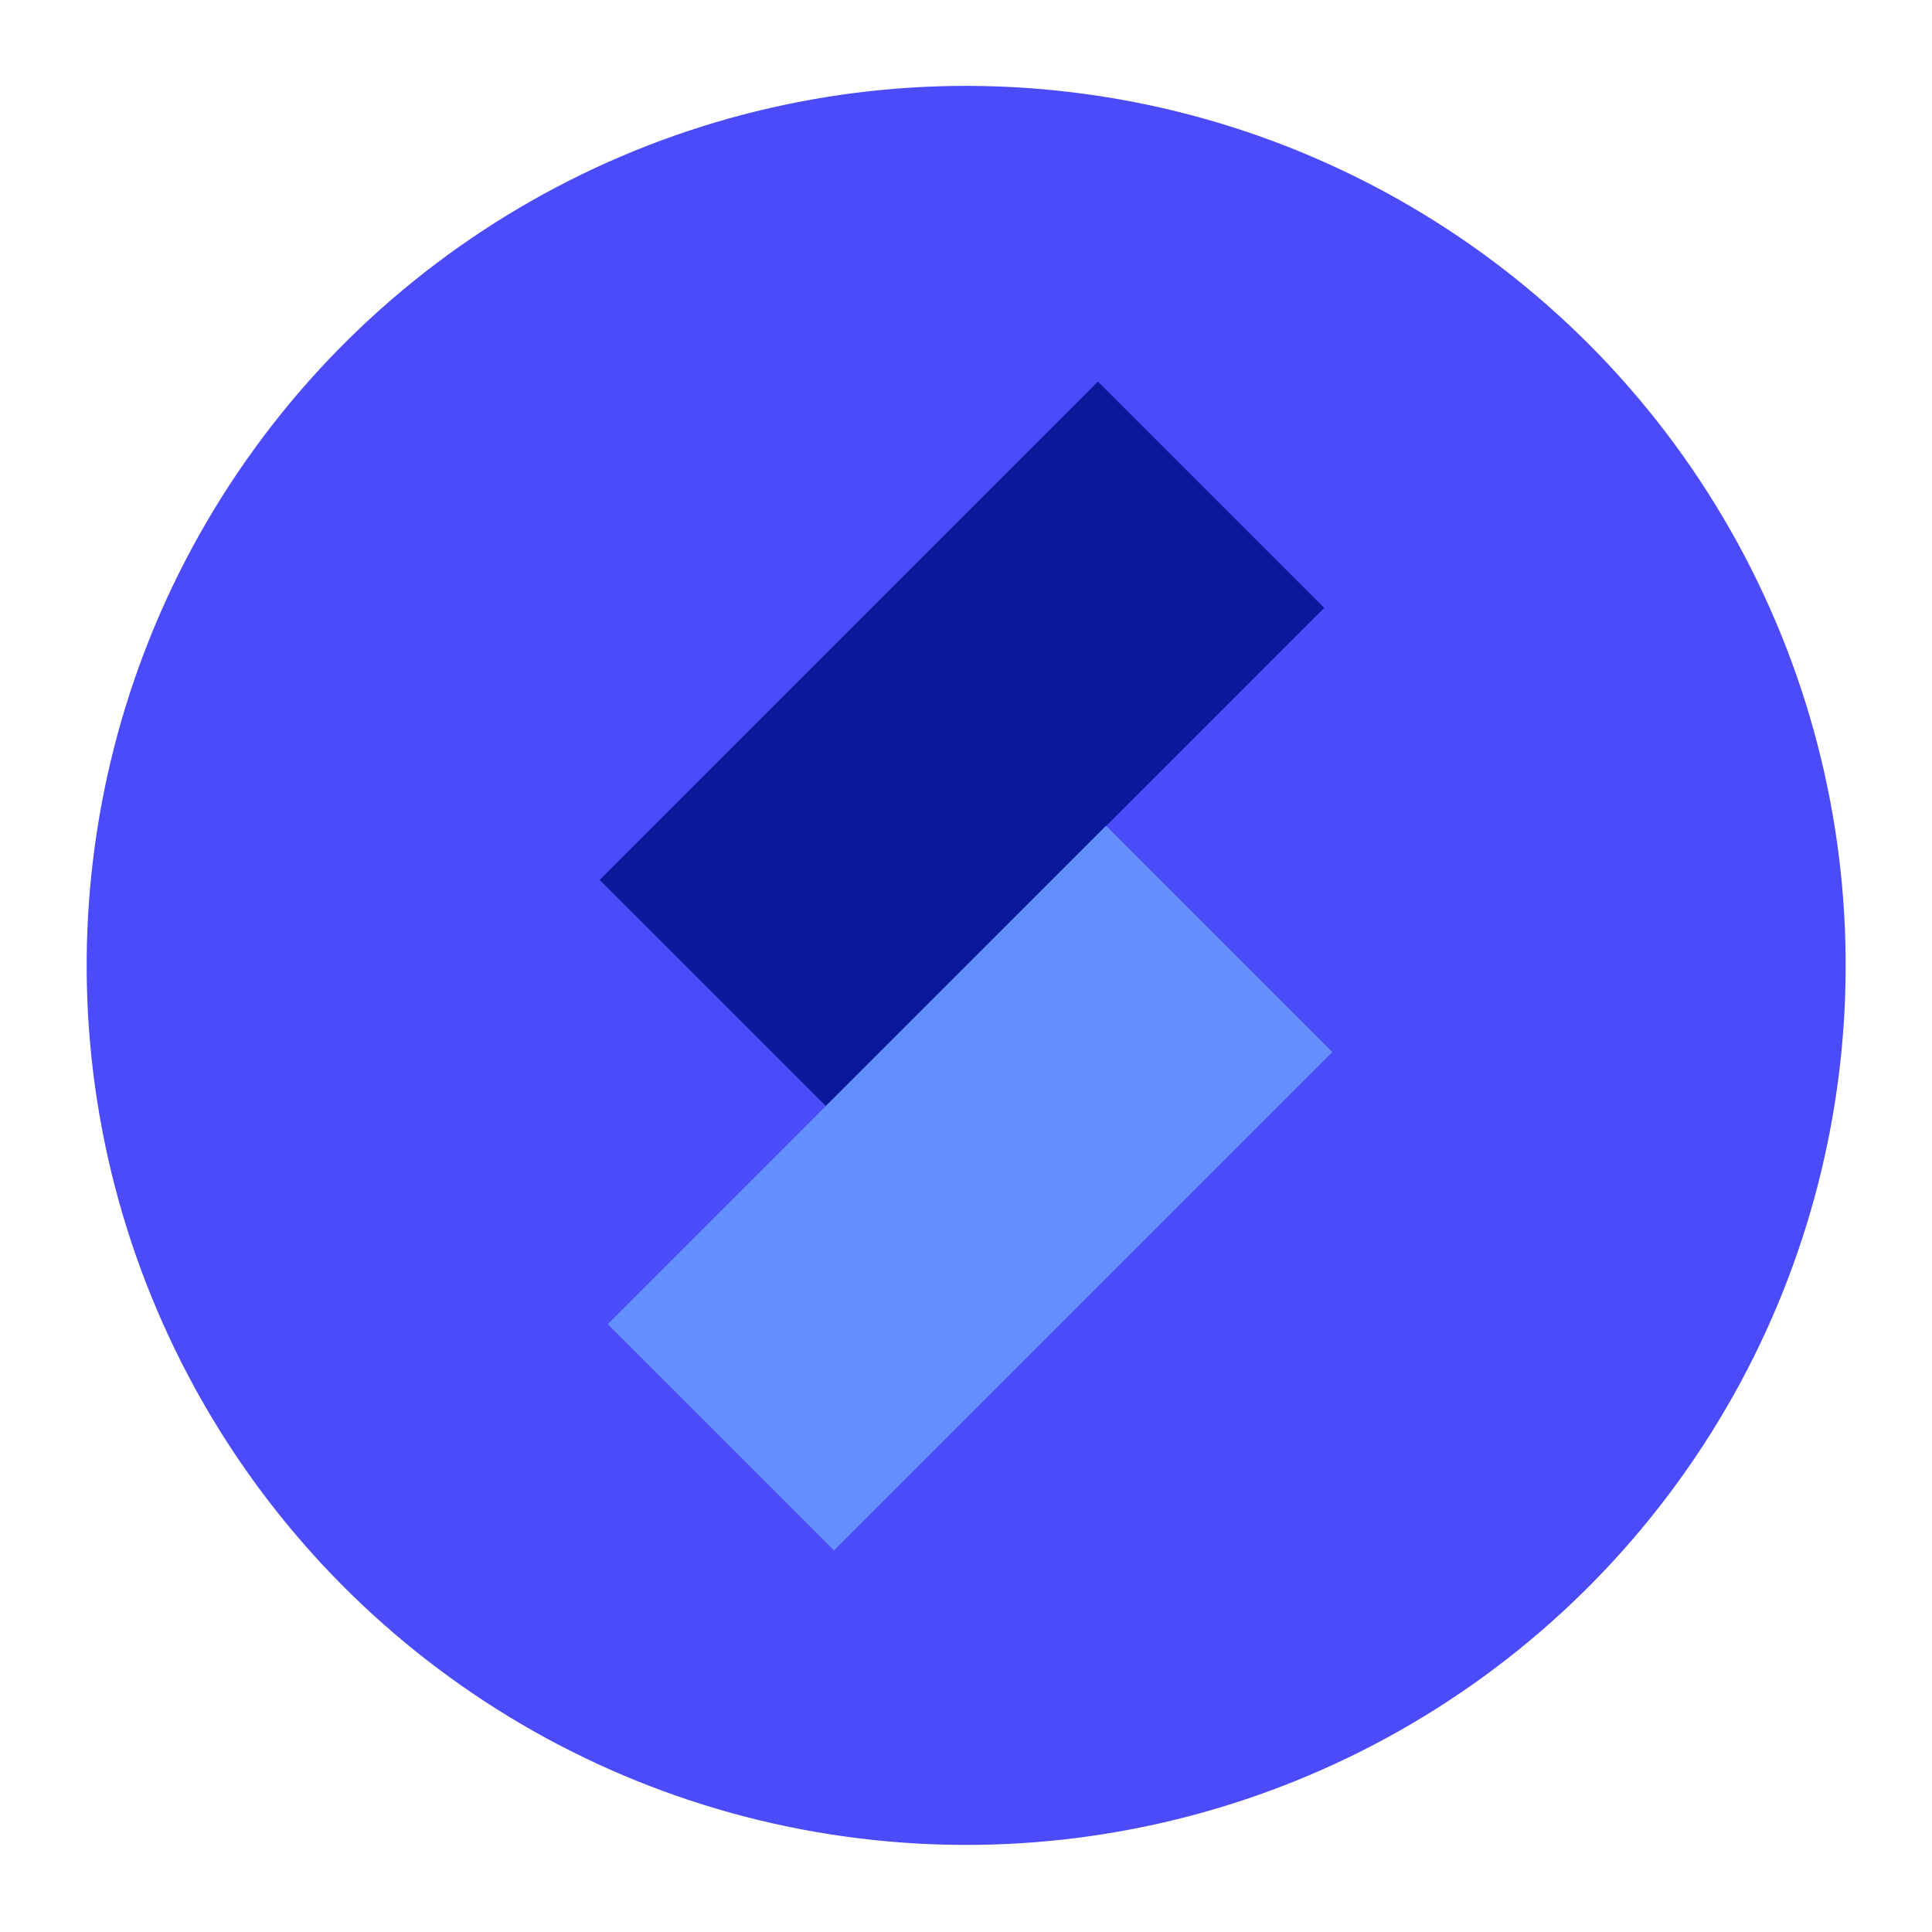 <svg xmlns="http://www.w3.org/2000/svg" width="127.549" height="127.549" viewBox="0 0 127.549 127.549">
  <g id="Groupe_1362" data-name="Groupe 1362" transform="translate(-304.42 -1435.281)">
    <circle id="Ellipse_54" data-name="Ellipse 54" cx="58.04" cy="58.04" r="58.04" transform="matrix(0.104, -0.995, 0.995, 0.104, 304.42, 1550.729)" fill="#4b4bf9"/>
    <g id="Groupe_1361" data-name="Groupe 1361">
      <rect id="Rectangle_595" data-name="Rectangle 595" width="46.522" height="21.13" transform="translate(344.009 1493.37) rotate(-45.002)" fill="#09199a"/>
      <rect id="Rectangle_596" data-name="Rectangle 596" width="46.522" height="21.13" transform="translate(344.543 1522.698) rotate(-45.002)" fill="#648fff"/>
    </g>
  </g>
</svg>
